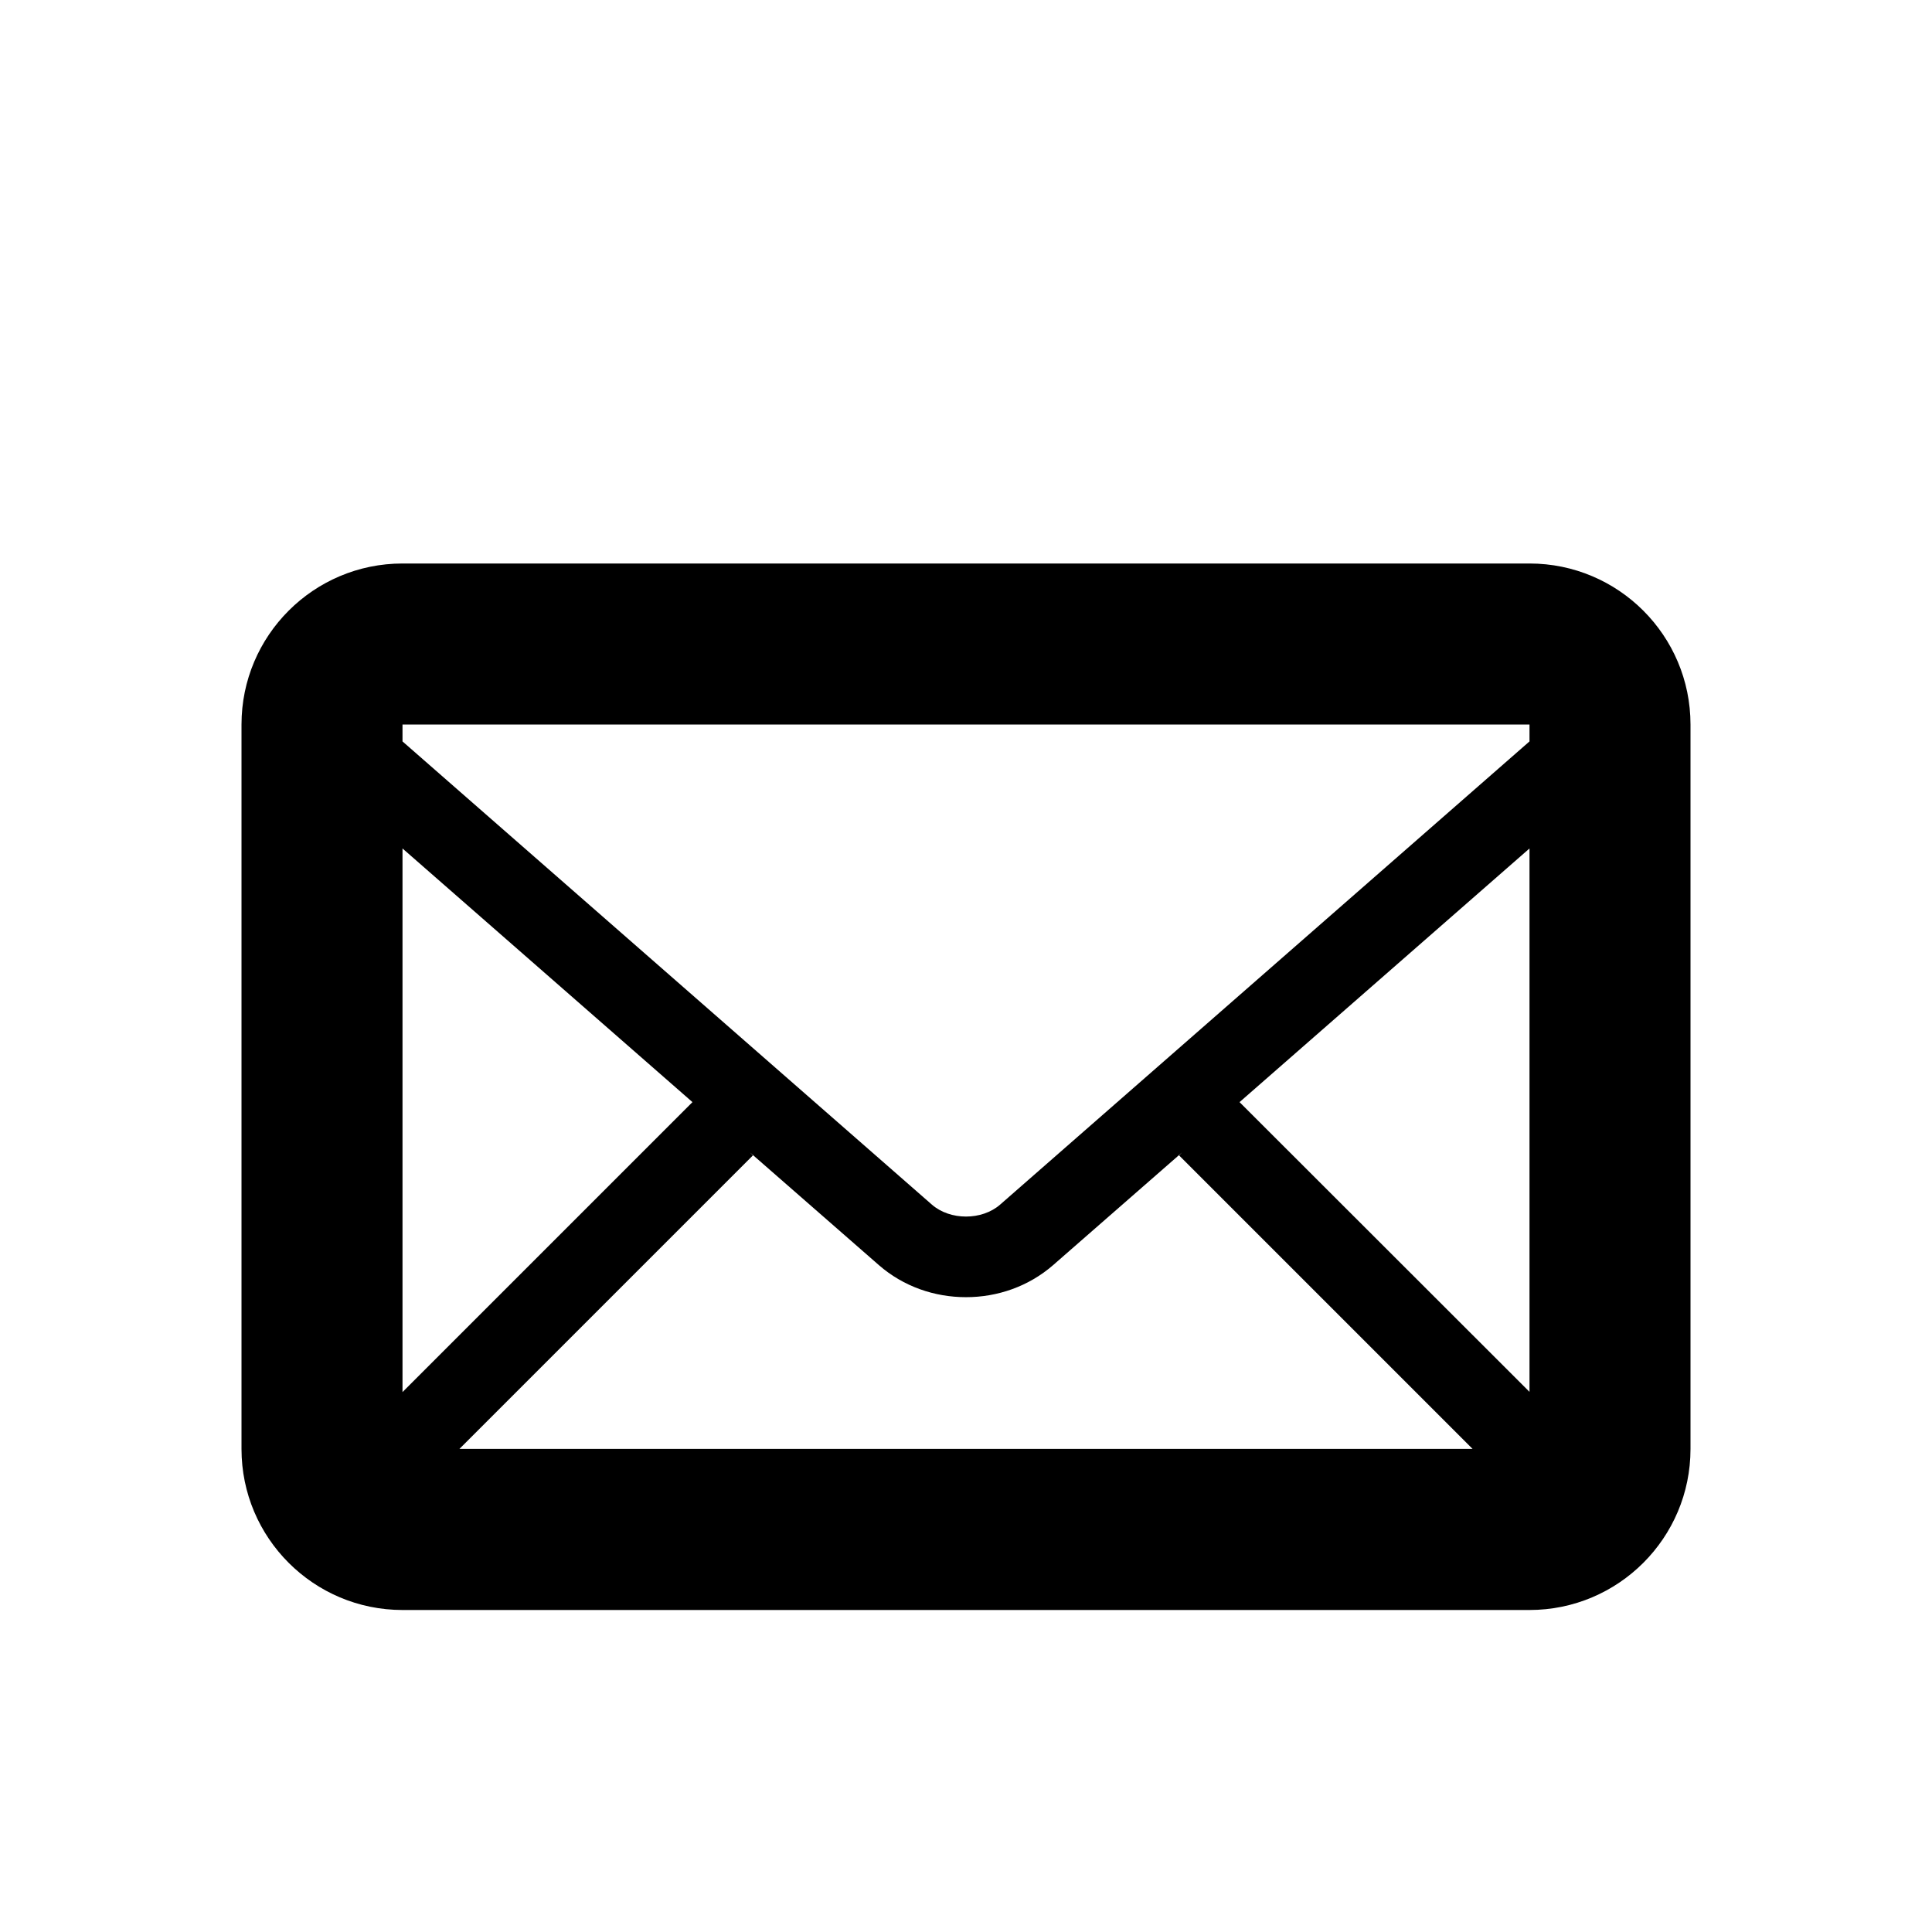 <?xml version="1.0" encoding="utf-8"?><!-- Скачано с сайта svg4.ru / Downloaded from svg4.ru -->
<svg fill="#000000" width="800px" height="800px" viewBox="0 0 24 24" version="1.2" baseProfile="tiny" xmlns="http://www.w3.org/2000/svg"><path d="M19 7h-14c-1.104 0-2 .896-2 2v9c0 1.104.896 2 2 2h14c1.104 0 2-.896 2-2v-9c0-1.104-.896-2-2-2zm-9.684 7.316l1.602 1.4c.305.266.691.398 1.082.398s.777-.133 1.082-.398l1.602-1.4-.037.037 3.646 3.646h-12.586l3.646-3.646-.037-.037zm-4.316 2.977v-6.753l3.602 3.151-3.602 3.602zm10.398-3.602l3.602-3.151v6.75l-3.602-3.599zm3.602-4.691v.21l-6.576 5.754c-.227.198-.621.198-.848 0l-6.576-5.754v-.21h14z"/></svg>